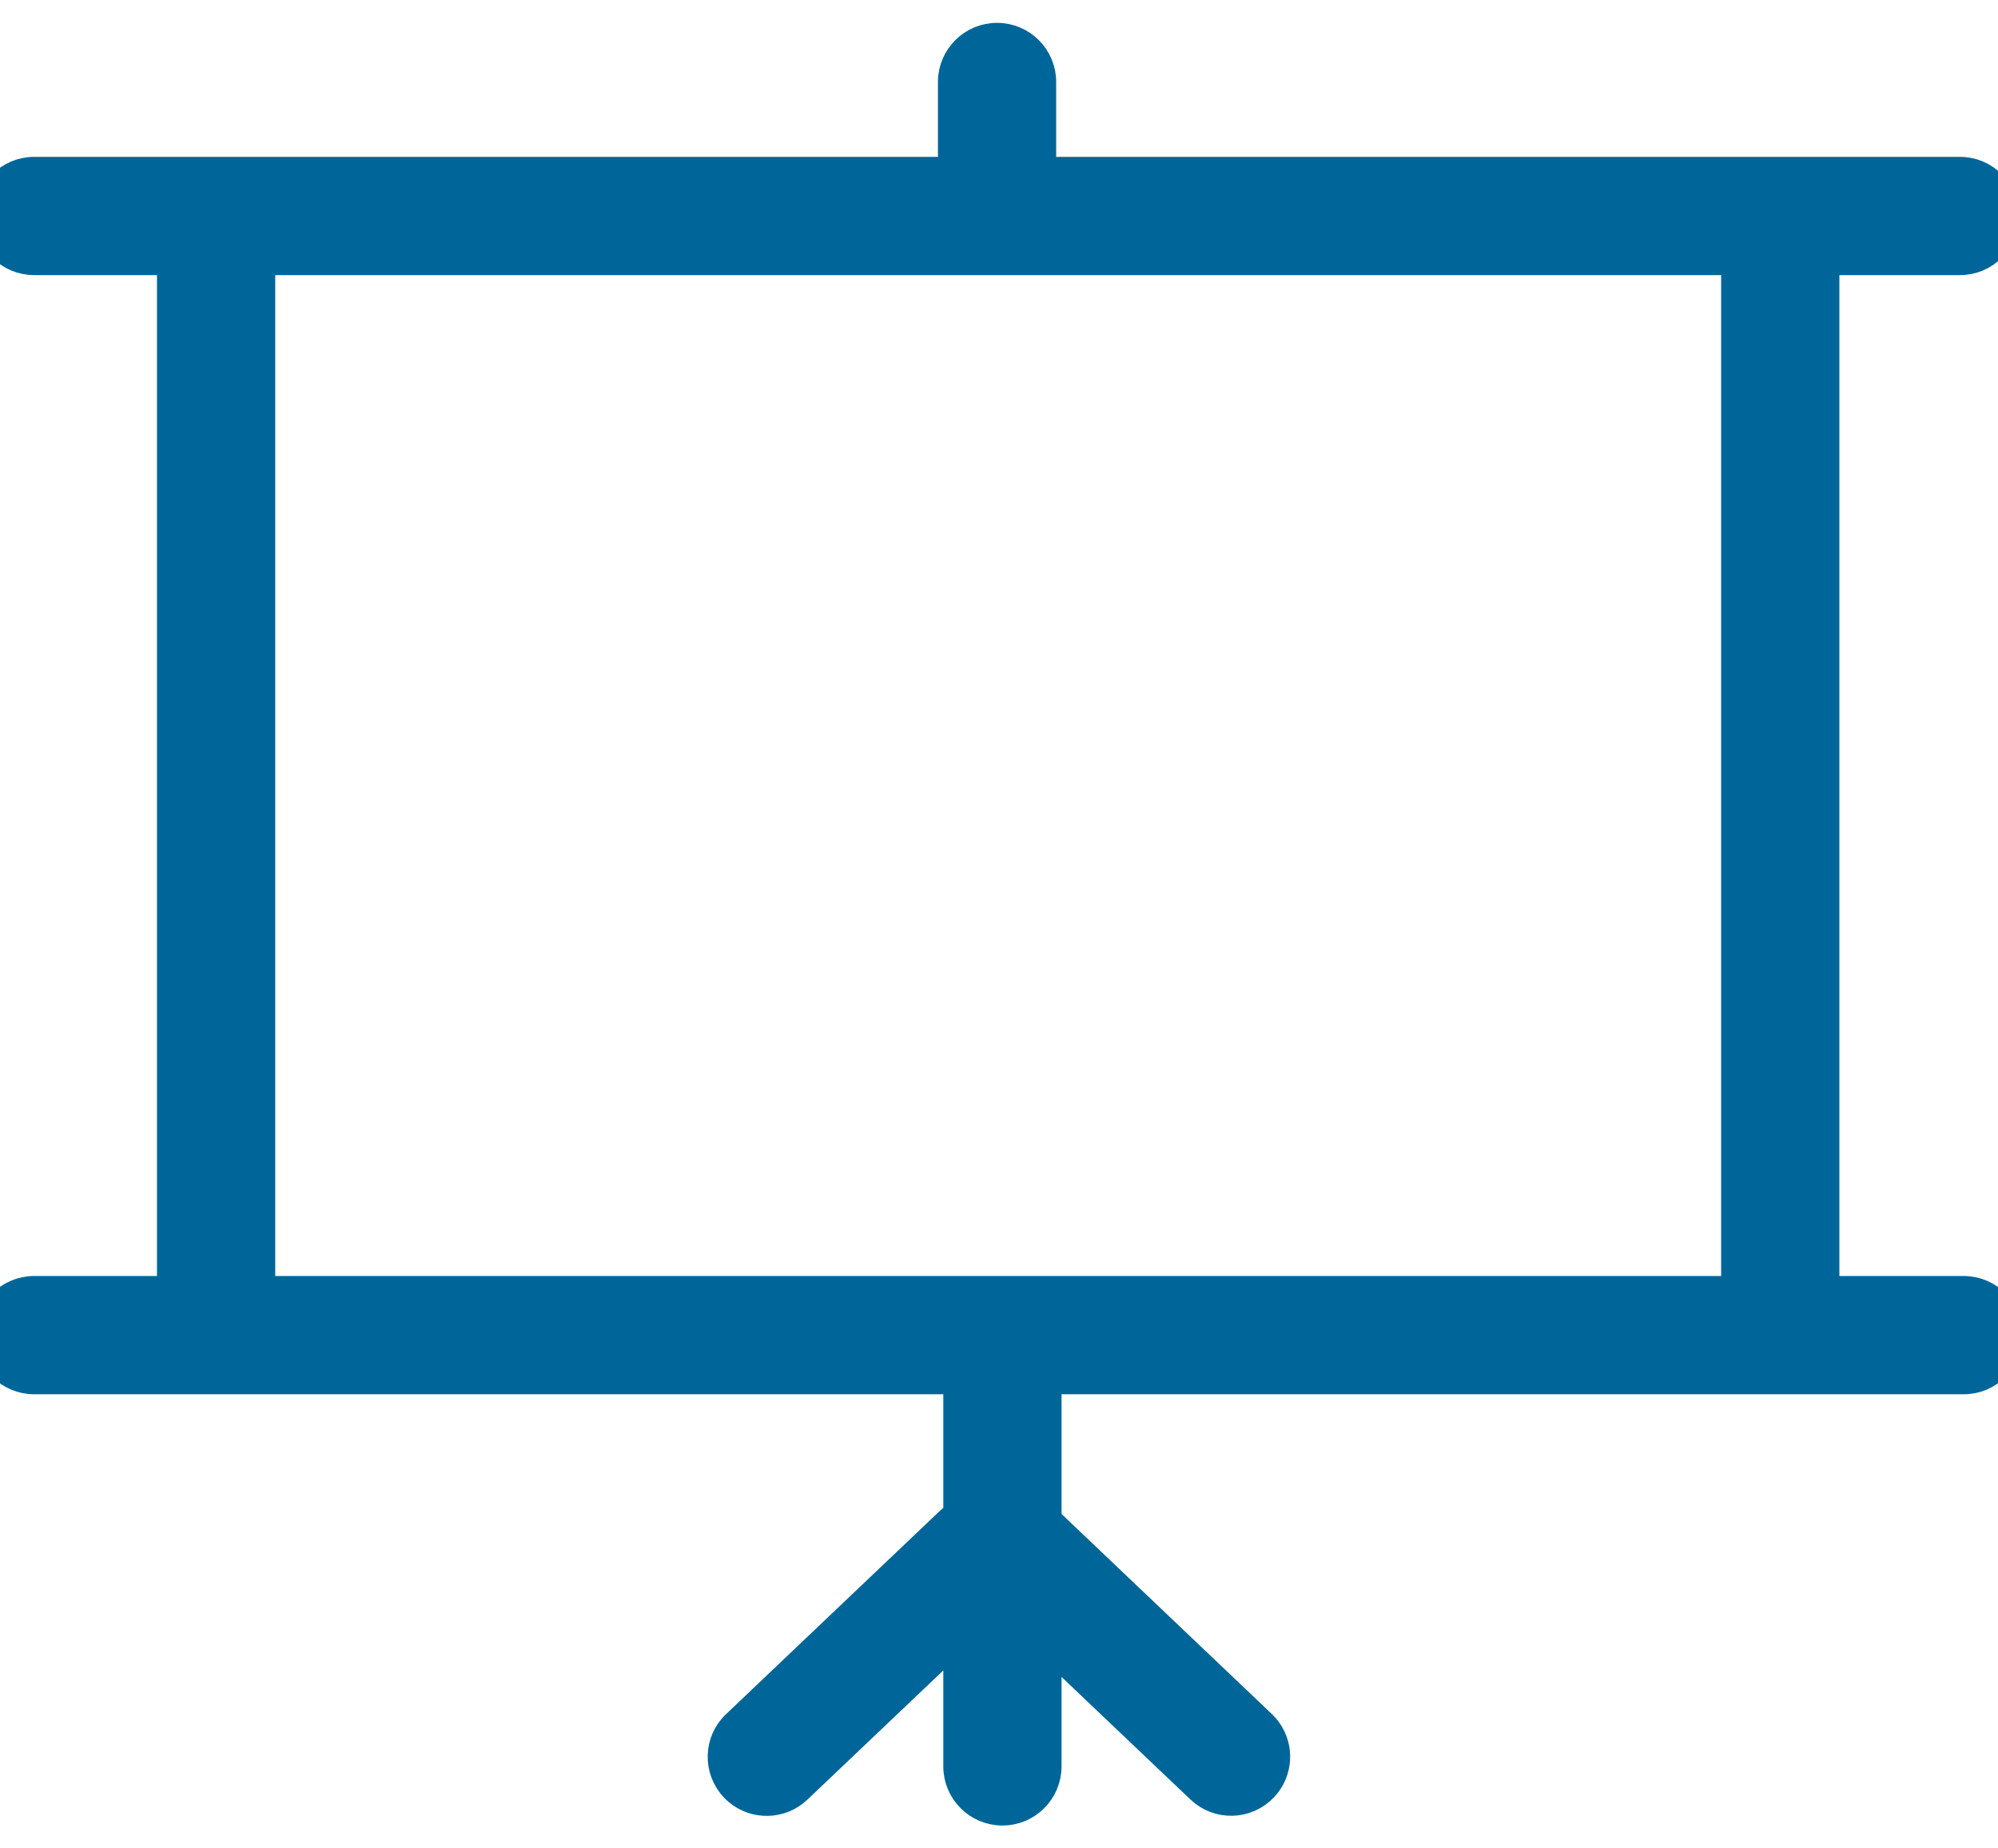 <svg xmlns="http://www.w3.org/2000/svg" width="80" height="74" viewBox="0 0 80 74" fill="none"><path d="M39.922 1.415C40.953 1.415 41.789 2.251 41.789 3.282V6.78H78.477C79.508 6.78 80.344 7.616 80.344 8.647C80.344 9.678 79.508 10.514 78.477 10.514H73.149V51.584H78.626C79.657 51.584 80.493 52.42 80.493 53.451C80.493 54.483 79.657 55.319 78.626 55.319H42.004V60.828C42.014 60.838 42.026 60.847 42.036 60.857H42.037L50.579 68.982L50.711 69.12C51.286 69.791 51.308 70.774 50.767 71.471L50.642 71.615C49.93 72.363 48.755 72.389 48.009 71.679L42.004 65.971V70.717C42.004 71.748 41.168 72.584 40.137 72.584C39.105 72.584 38.27 71.748 38.27 70.717V65.71L31.985 71.685C31.284 72.353 30.201 72.363 29.488 71.752L29.352 71.622C28.642 70.877 28.665 69.693 29.417 68.986L37.963 60.862C38.059 60.771 38.163 60.693 38.27 60.626V55.319H1.367C0.336 55.319 -0.5 54.483 -0.5 53.451C-0.5 52.42 0.336 51.584 1.367 51.584H6.785V10.514H1.367C0.336 10.514 -0.5 9.678 -0.5 8.647C-0.5 7.616 0.336 6.78 1.367 6.78H38.055V3.282C38.055 2.251 38.891 1.415 39.922 1.415ZM10.52 51.584H69.415V10.514H10.52V51.584Z" fill="#006699" stroke="#006699"></path></svg>